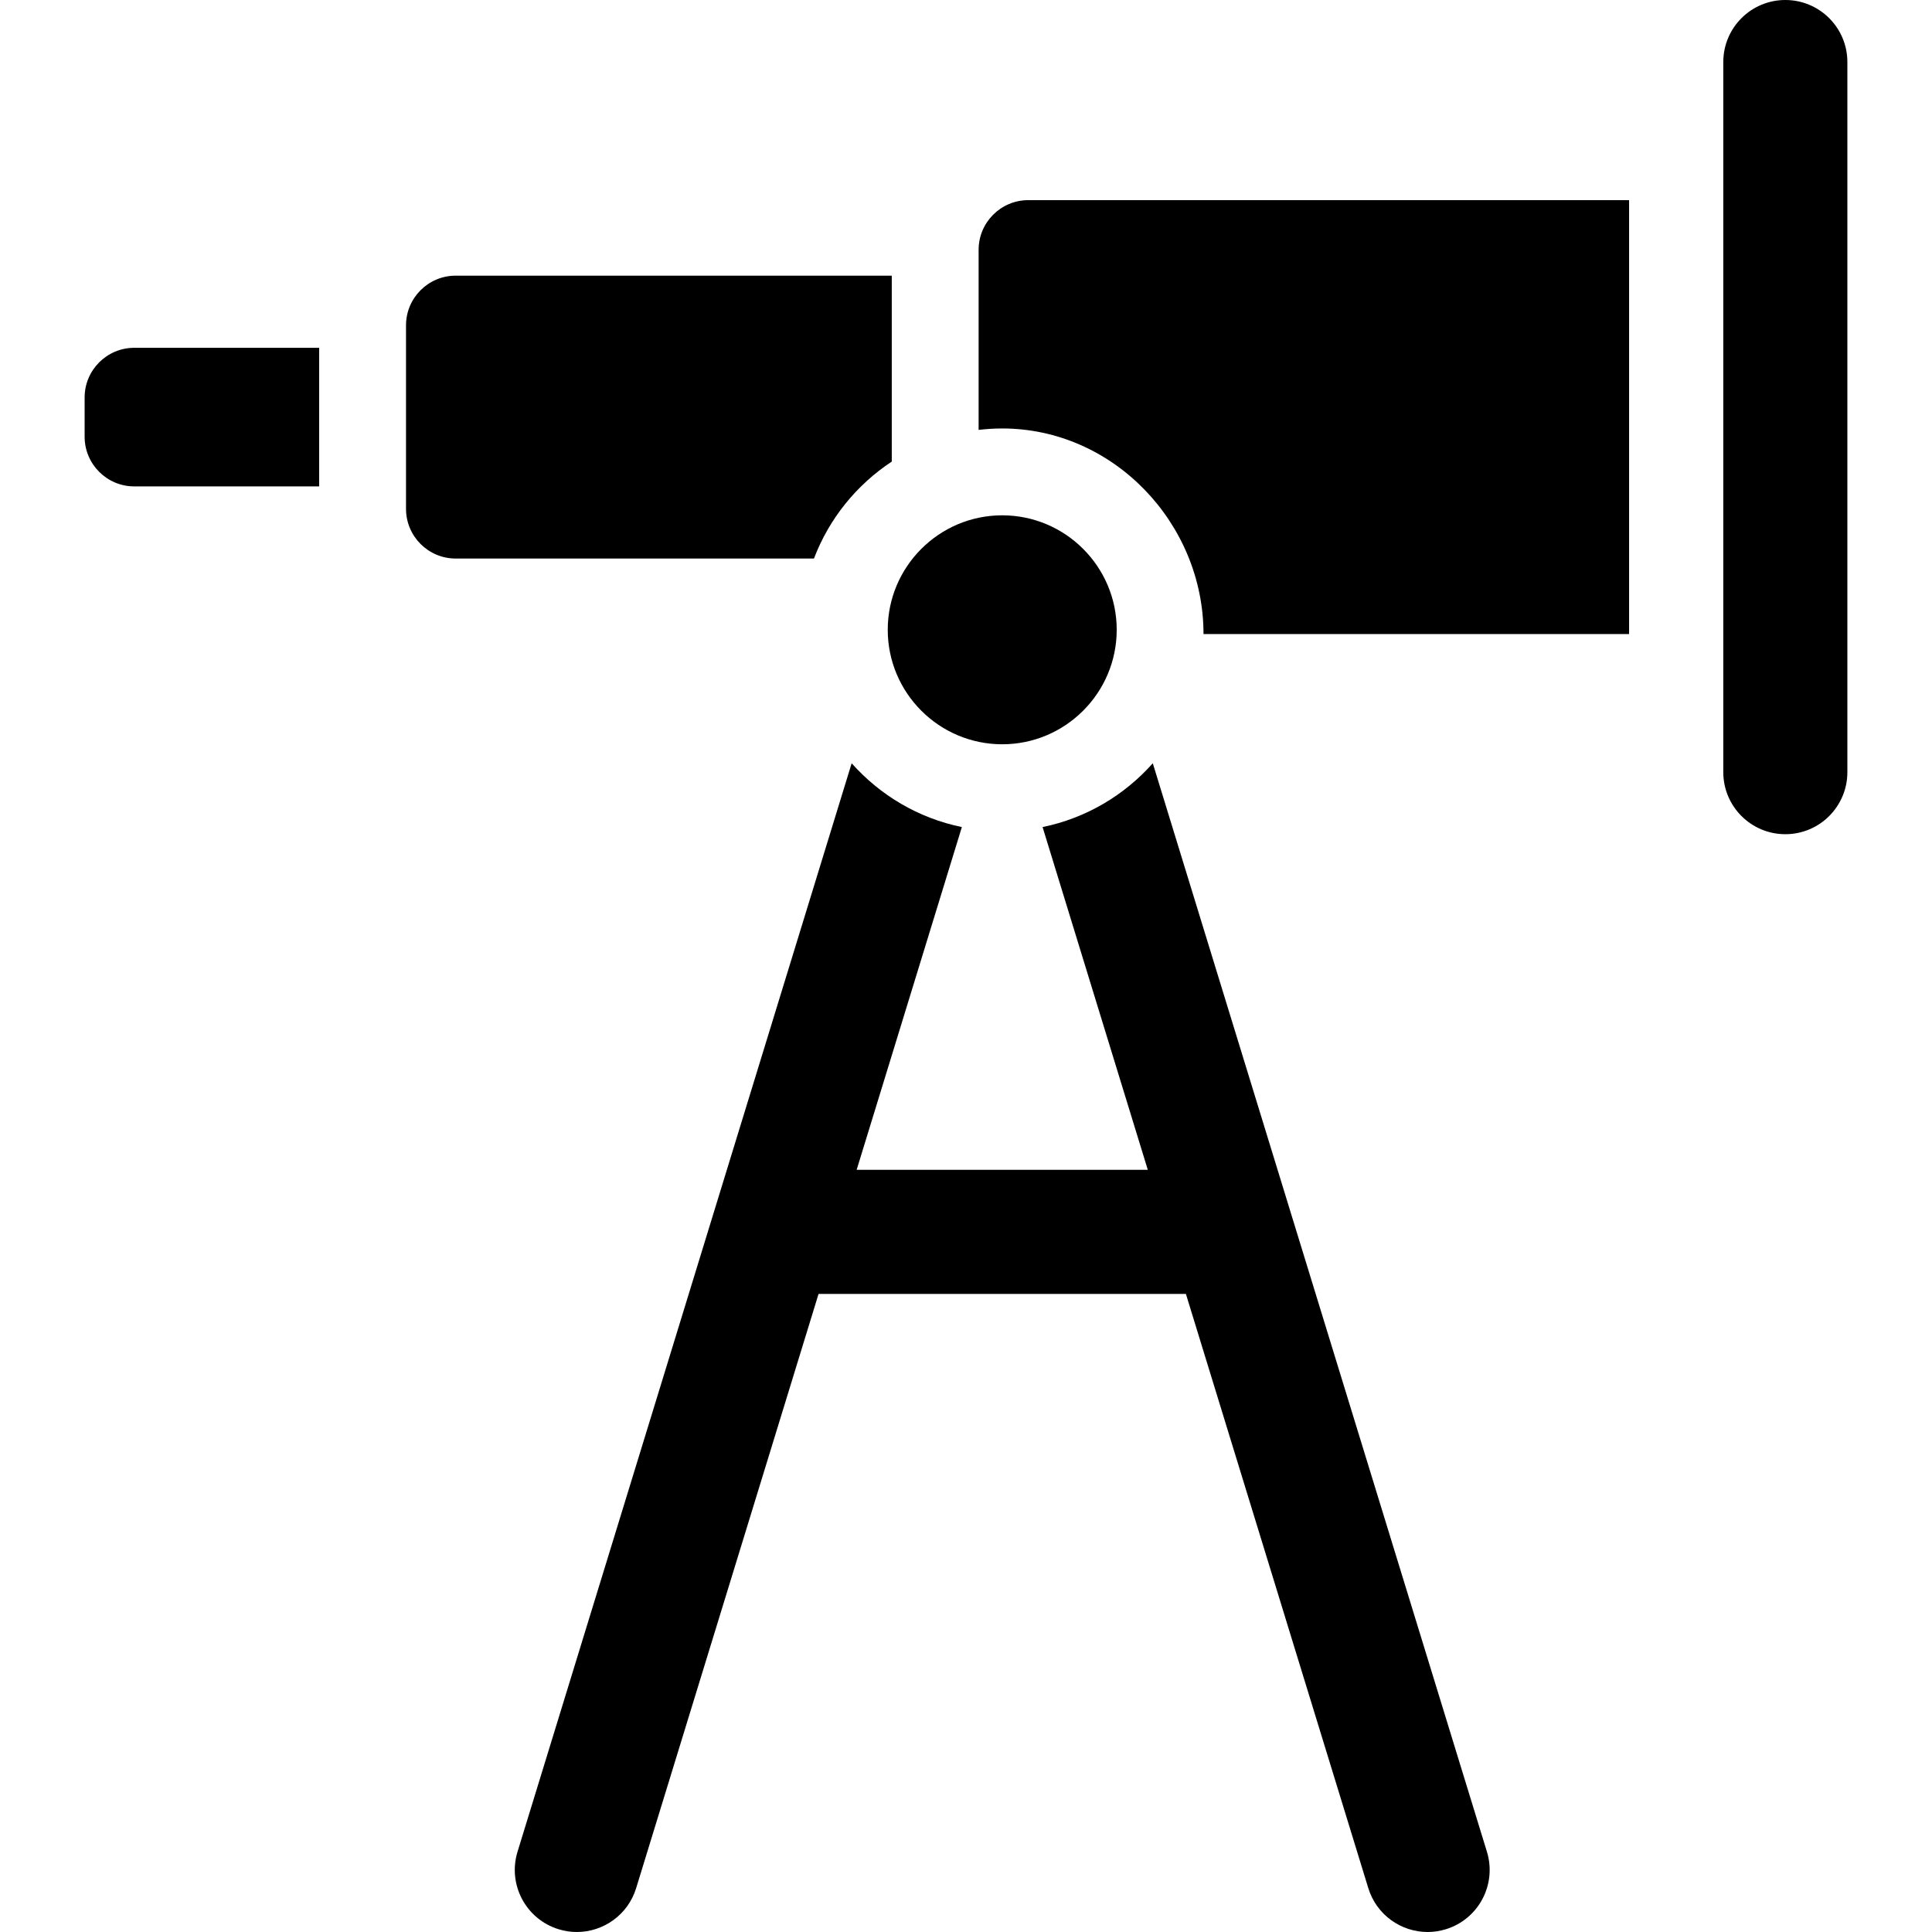 <?xml version="1.0" encoding="iso-8859-1"?>
<!-- Uploaded to: SVG Repo, www.svgrepo.com, Generator: SVG Repo Mixer Tools -->
<svg fill="#000000" height="800px" width="800px" version="1.1" id="Layer_1" xmlns="http://www.w3.org/2000/svg" xmlns:xlink="http://www.w3.org/1999/xlink" 
	 viewBox="0 0 297 297" xml:space="preserve">
<g>
	<g>
		<g>
			<path d="M13.01,61.098v6.044c0,4.208,3.423,7.631,7.631,7.631h28.424V53.467H20.64C16.432,53.467,13.01,56.89,13.01,61.098z"/>
			<path d="M154.069,114.415c9.704,0,17.599-7.895,17.599-17.599c0-9.704-7.895-17.598-17.599-17.598
				c-9.704,0-17.599,7.894-17.599,17.598C136.47,106.52,144.365,114.415,154.069,114.415z"/>
			<path d="M137.089,70.958V42.377H70.047c-4.208,0-7.631,3.423-7.631,7.631v28.224c0,4.208,3.423,7.631,7.631,7.631h55.08
				C127.457,79.726,131.683,74.52,137.089,70.958z"/>
			<path d="M177.215,117.333c-4.364,4.918-10.263,8.444-16.942,9.808l16.174,52.691H131.69l16.175-52.691
				c-6.679-1.365-12.577-4.89-16.942-9.808L79.558,284.661c-1.546,5.035,1.283,10.371,6.318,11.916
				c0.932,0.286,1.875,0.423,2.802,0.423c4.079,0,7.855-2.639,9.114-6.741l28.043-91.352h56.468l28.042,91.352
				c1.259,4.104,5.035,6.741,9.114,6.741c0.927,0,1.869-0.137,2.802-0.423c5.035-1.545,7.864-6.881,6.318-11.916L177.215,117.333z"
				/>
			<path d="M150.44,38.397v27.689c1.191-0.14,2.4-0.22,3.629-0.22c17.067,0,30.943,14.54,30.943,31.606h65.422V30.767h-92.363
				C153.863,30.767,150.44,34.19,150.44,38.397z"/>
			<path d="M274.453,0c-5.267,0-9.537,4.27-9.537,9.537v109.165c0,5.267,4.27,9.537,9.537,9.537c5.267,0,9.537-4.27,9.537-9.537
				V9.537C283.99,4.27,279.72,0,274.453,0z"/>
		</g>
	</g>
</g>
</svg>